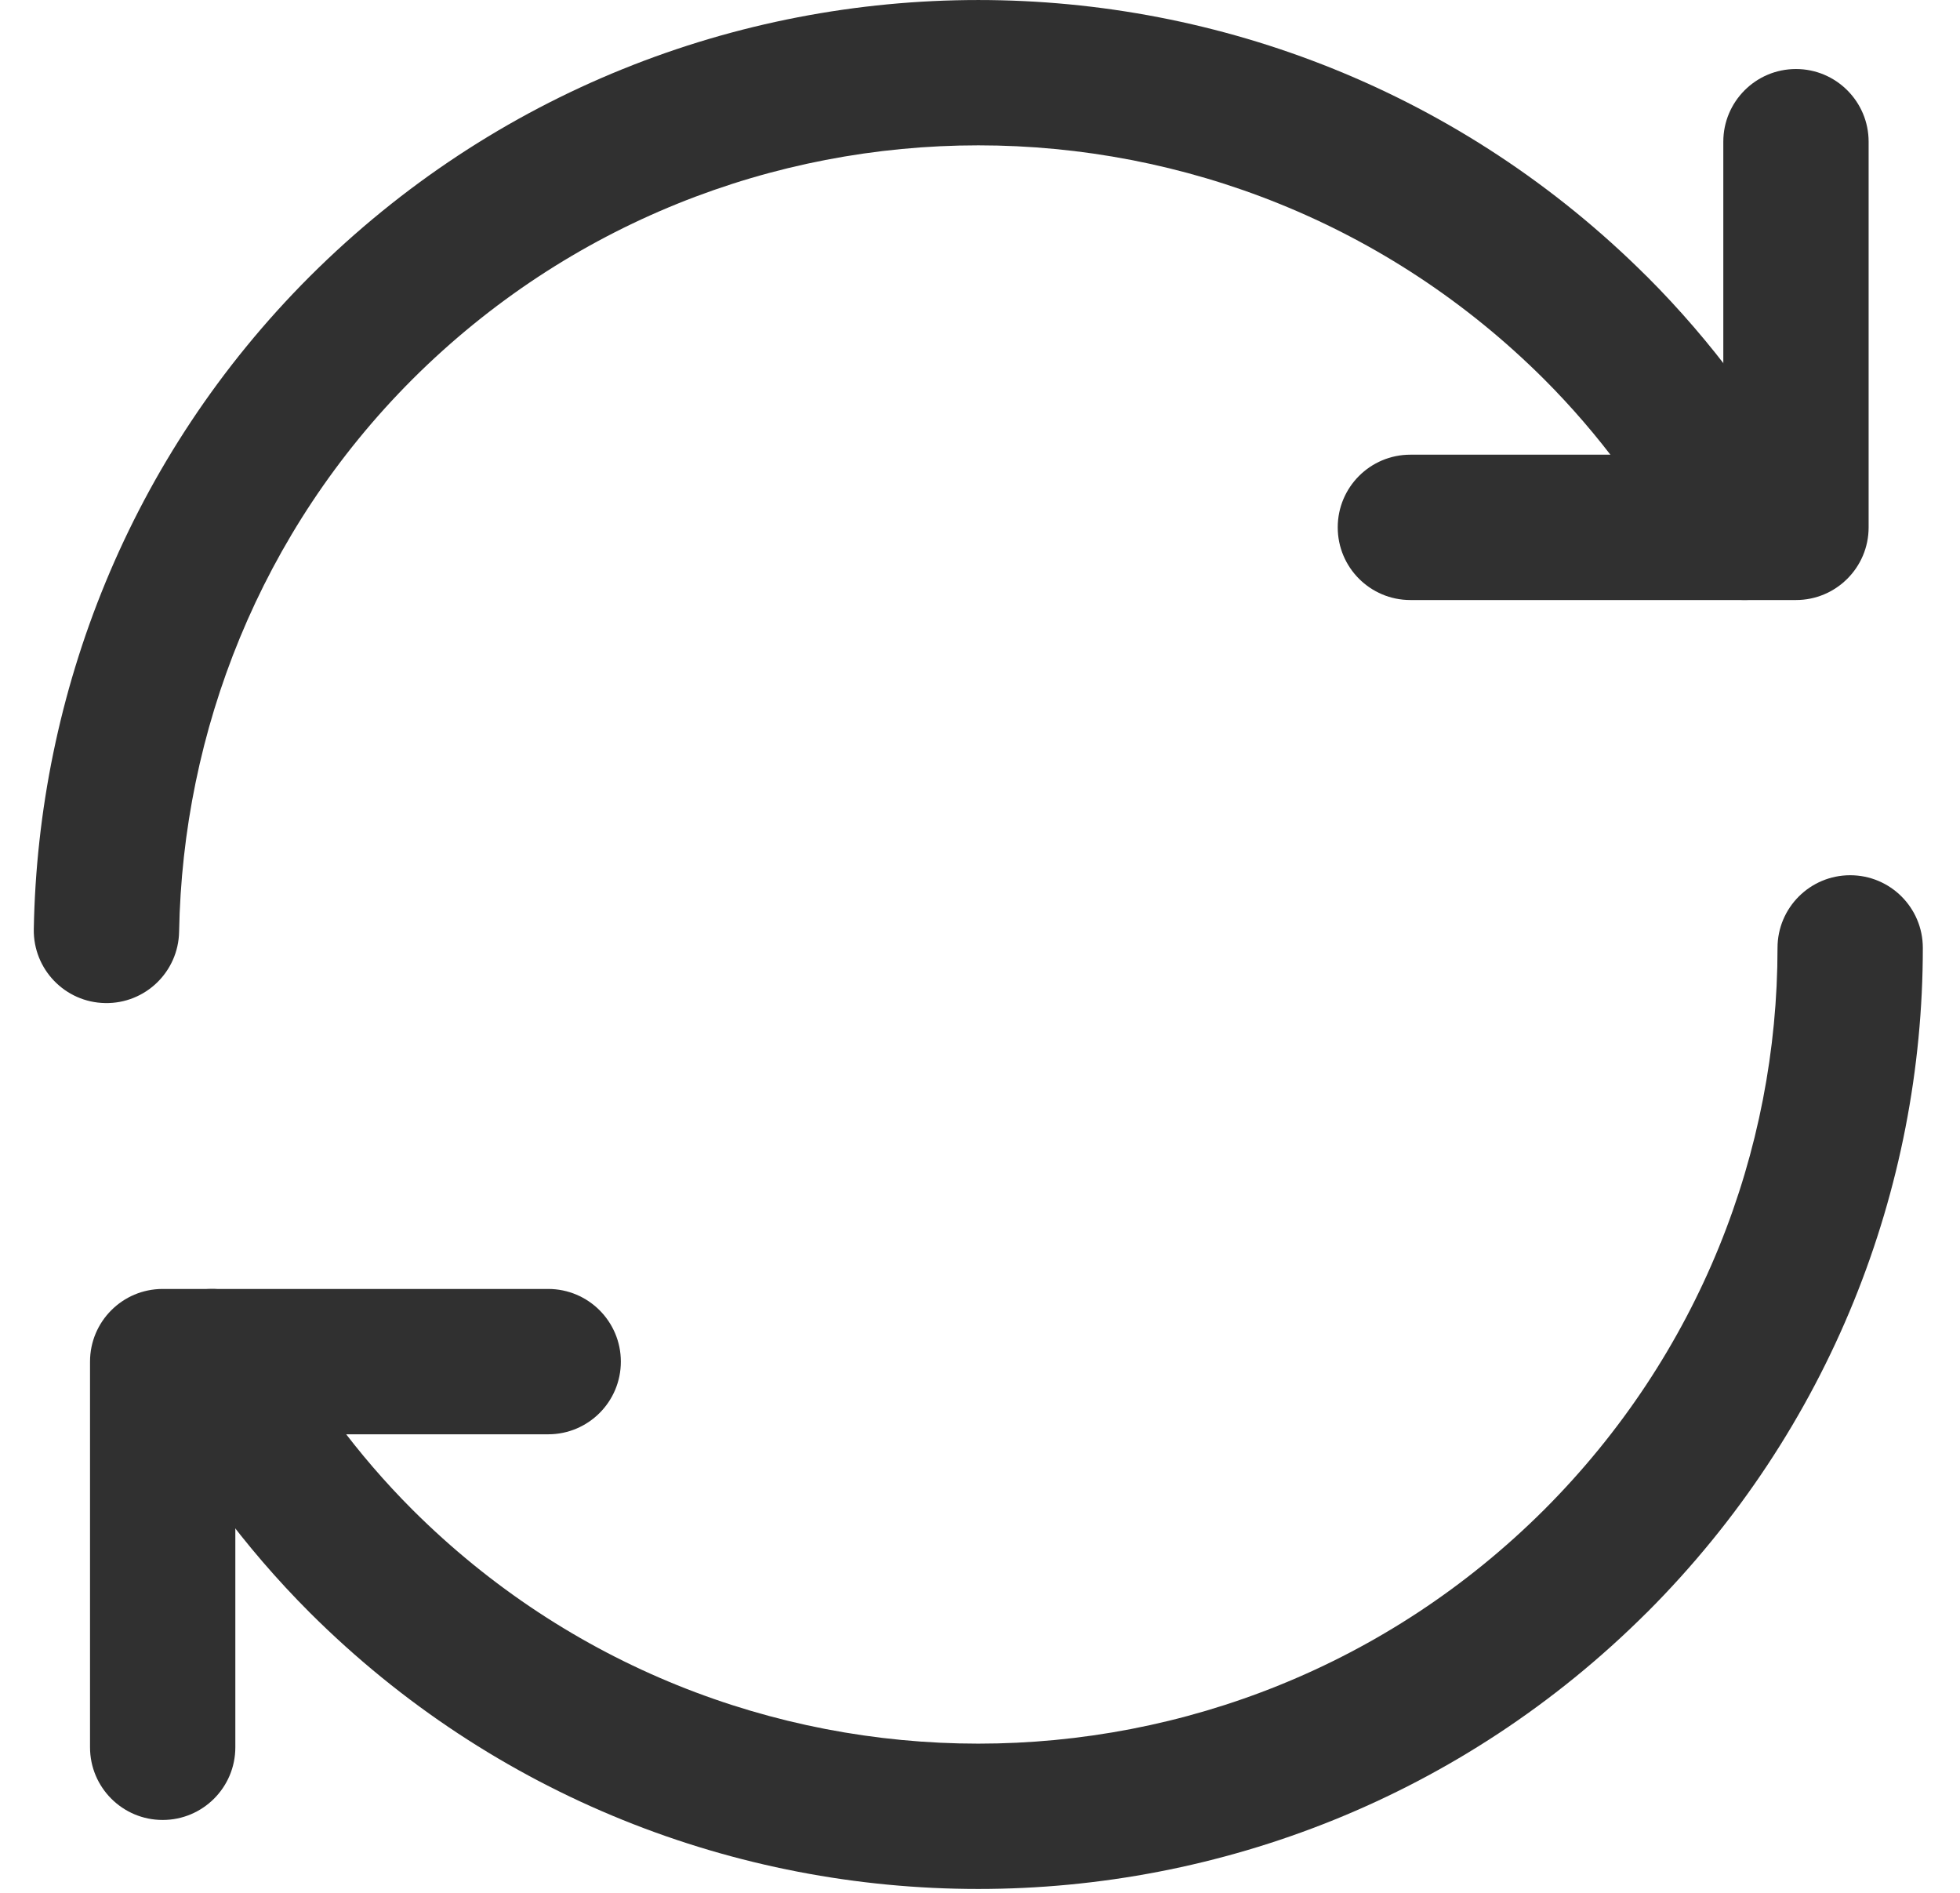 <svg xmlns="http://www.w3.org/2000/svg" width="29" height="28" viewBox="0 0 29 28" fill="none"><path fill-rule="evenodd" clip-rule="evenodd" d="M27.375 12.947C27.969 12.947 28.45 13.428 28.45 14.022C28.45 17.58 27.082 21.139 24.366 23.855L24.364 23.856C18.899 29.305 10.05 29.305 4.585 23.856L4.584 23.855C3.603 22.874 2.828 21.802 2.197 20.663C1.909 20.144 2.097 19.49 2.616 19.202C3.136 18.914 3.79 19.102 4.078 19.621C4.622 20.604 5.28 21.51 6.104 22.334C10.73 26.946 18.22 26.946 22.846 22.334C25.146 20.034 26.3 17.028 26.3 14.022C26.3 13.428 26.781 12.947 27.375 12.947Z" fill="#303030"></path><path fill-rule="evenodd" clip-rule="evenodd" d="M22.846 5.609C18.221 0.997 10.73 0.997 6.104 5.609C3.847 7.867 2.703 10.821 2.65 13.783C2.639 14.376 2.15 14.849 1.556 14.838C0.962 14.828 0.49 14.338 0.5 13.745C0.562 10.256 1.912 6.761 4.585 4.088L4.586 4.087C10.051 -1.362 18.9 -1.362 24.364 4.087L24.366 4.088C25.347 5.069 26.122 6.141 26.753 7.28C27.041 7.799 26.853 8.454 26.334 8.741C25.814 9.029 25.16 8.841 24.872 8.322C24.328 7.34 23.67 6.434 22.846 5.609Z" fill="#303030"></path><path fill-rule="evenodd" clip-rule="evenodd" d="M26.573 1.021C27.166 1.021 27.648 1.503 27.648 2.096V7.801C27.648 8.395 27.166 8.876 26.573 8.876H20.868C20.274 8.876 19.793 8.395 19.793 7.801C19.793 7.207 20.274 6.726 20.868 6.726H25.498V2.096C25.498 1.503 25.979 1.021 26.573 1.021Z" fill="#303030"></path><path fill-rule="evenodd" clip-rule="evenodd" d="M1.332 20.142C1.332 19.549 1.813 19.067 2.407 19.067H8.111C8.705 19.067 9.186 19.549 9.186 20.142C9.186 20.736 8.705 21.217 8.111 21.217H3.482V25.847C3.482 26.441 3 26.922 2.407 26.922C1.813 26.922 1.332 26.441 1.332 25.847V20.142Z" fill="#303030"></path></svg>